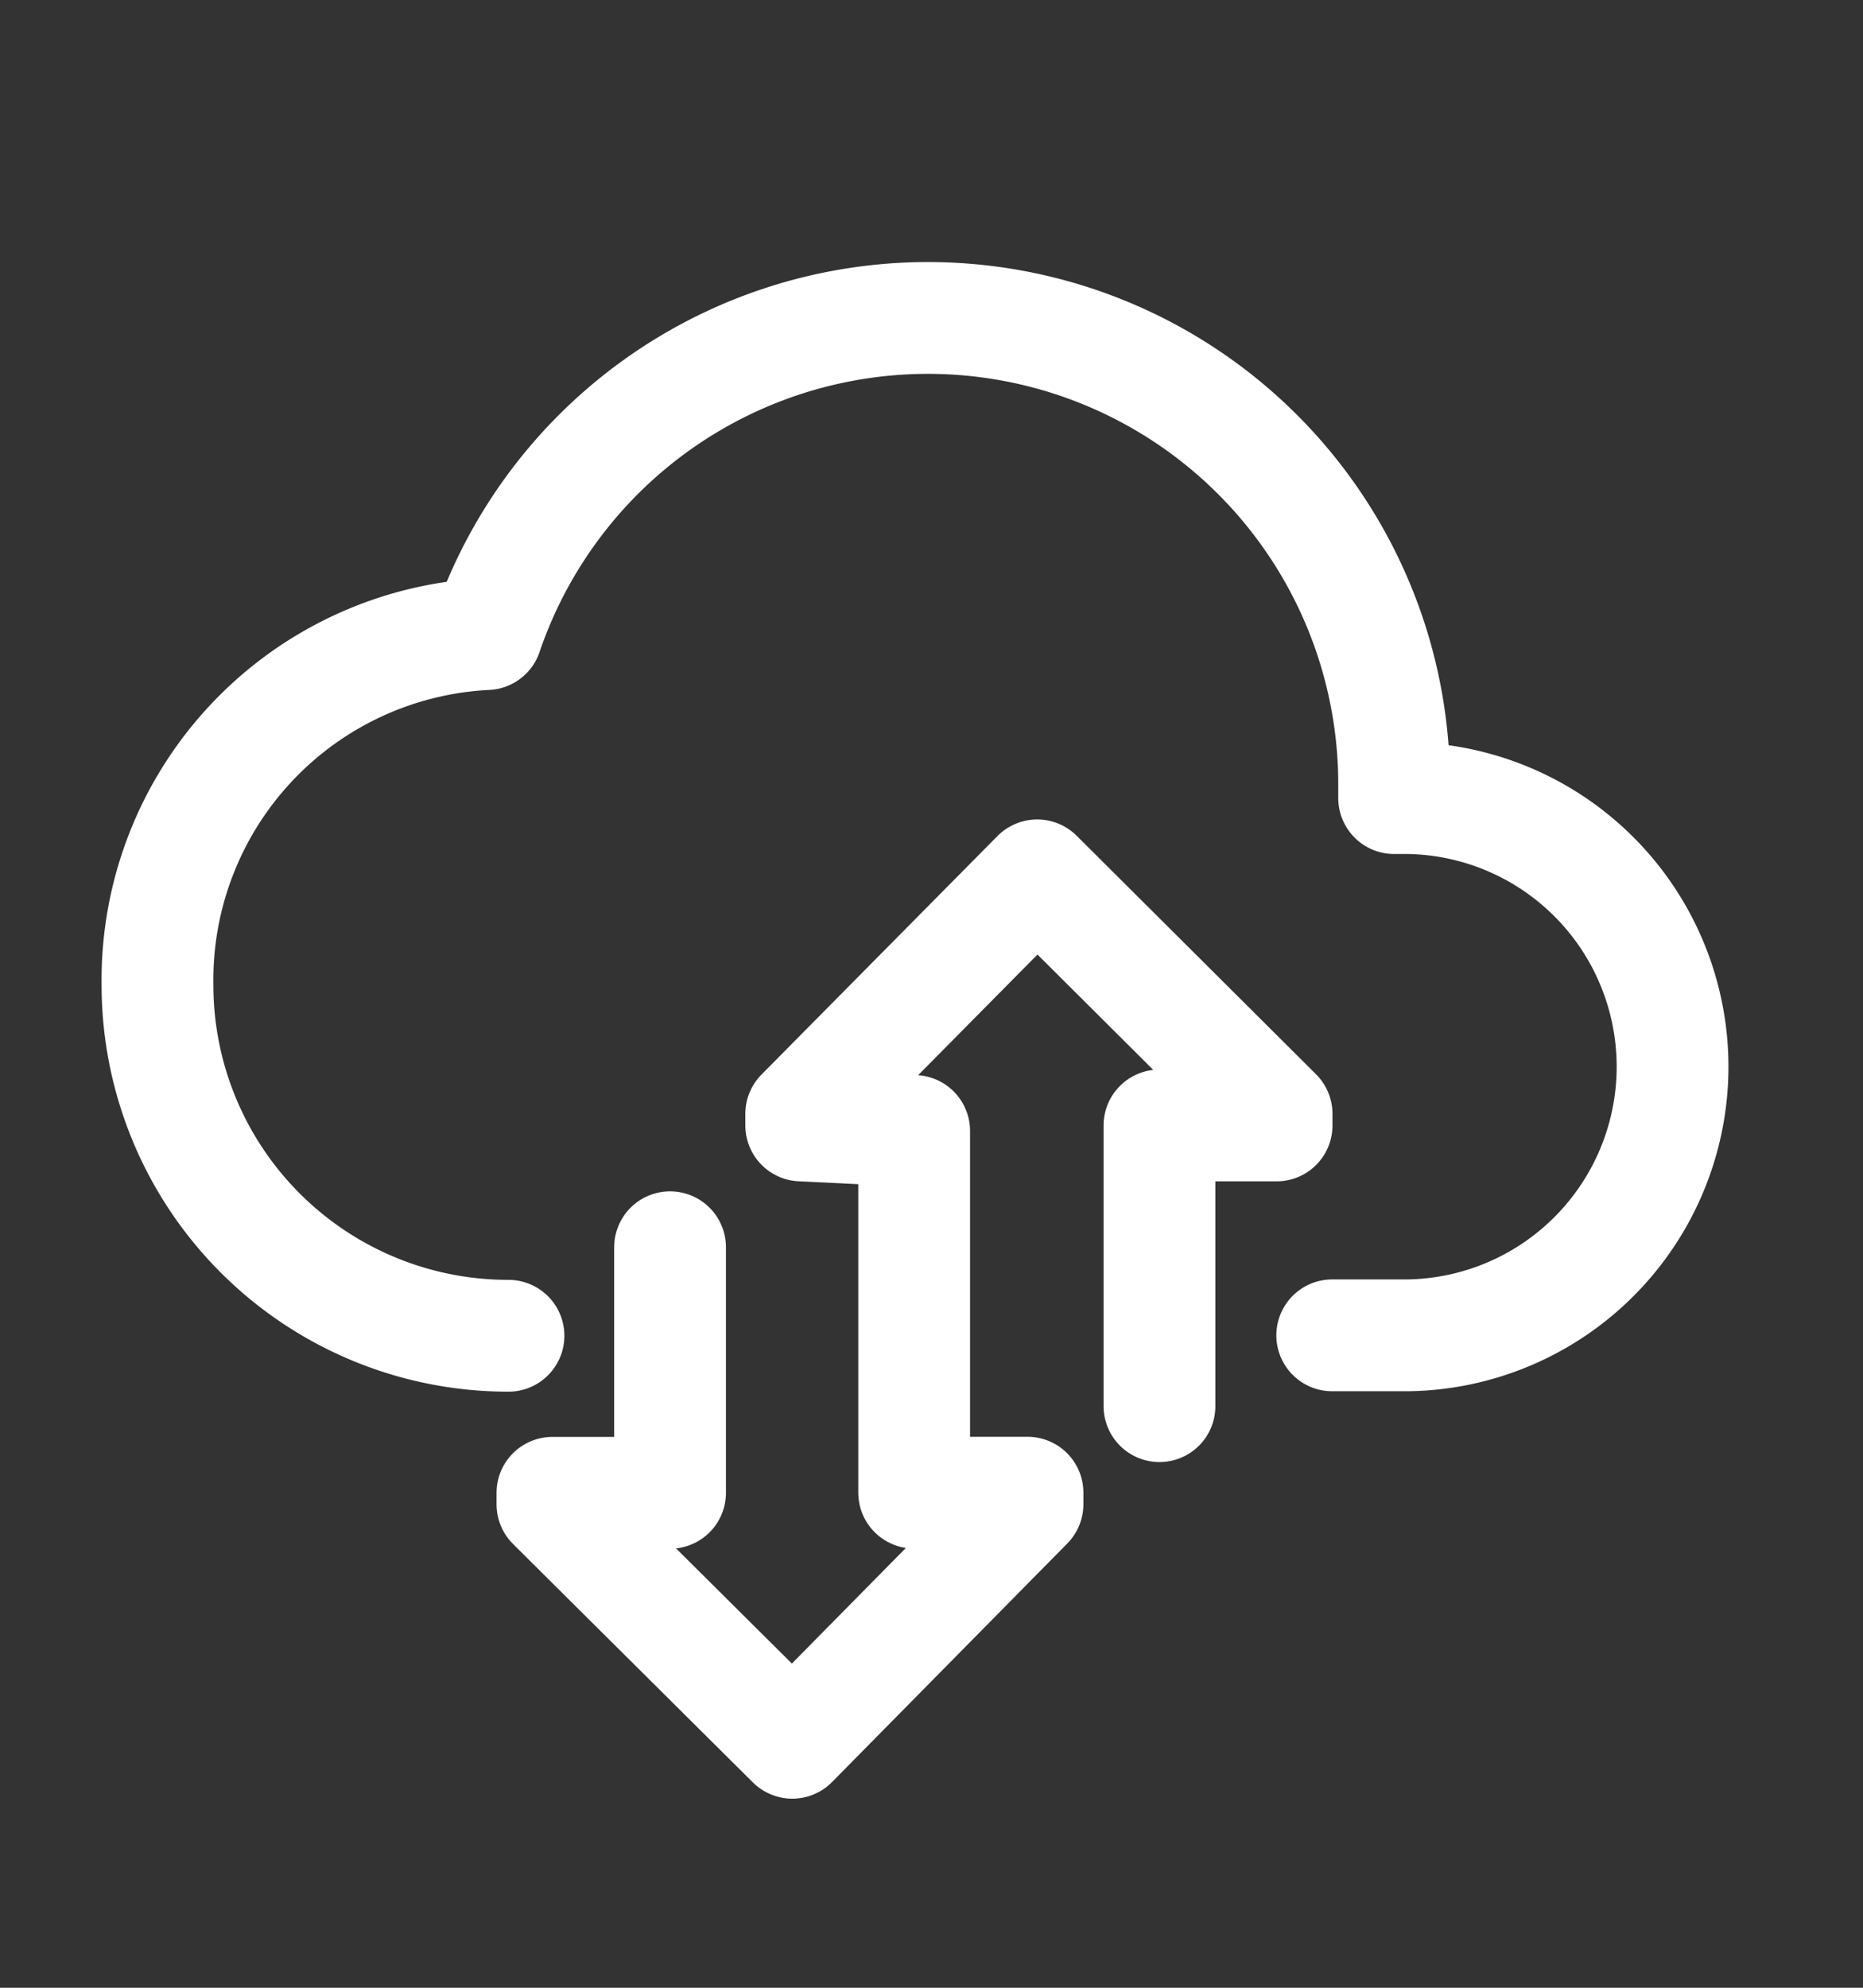 <svg xmlns="http://www.w3.org/2000/svg" xmlns:xlink="http://www.w3.org/1999/xlink" width="30" height="32" viewBox="0 0 30 32">
  <rect x="0" y="0" width="30" height="32" fill="#333333" stroke="none"/>
  <defs>
    <clipPath id="clip-path">
      <rect id="長方形_5632" data-name="長方形 5632" width="30" height="32" fill="none" stroke="#fff" stroke-width="1.5"/>
    </clipPath>
  </defs>
  <g id="icon" clip-path="url(#clip-path)">
    <g id="アートボード_1_のコピー_4" data-name="アートボード 1 のコピー 4" transform="translate(-1.534 -0.065)">
      <path id="パス_10138" data-name="パス 10138" d="M9.722,21.569A5.648,5.648,0,0,1,4.07,15.917a5.576,5.576,0,0,1,5.3-5.644,7.507,7.507,0,0,1,14.614,2.416v.224h.224a4.325,4.325,0,0,1,0,8.649H22.987" fill="none" stroke="#fff" stroke-linecap="round" stroke-linejoin="round" stroke-width="1.8"/>
      <path id="パス_10139" data-name="パス 10139" d="M22.375,25.765V21.246h1.886V21.06l-3.855-3.84-3.8,3.84v.186l1.819.089v5.823H20.25v.186l-3.788,3.84L12.6,27.346v-.186h1.894V23.207" transform="translate(-2.17 -3.063)" fill="none" stroke="#fff" stroke-linecap="round" stroke-linejoin="round" stroke-width="1.8"/>
    </g>
  </g>
</svg>
